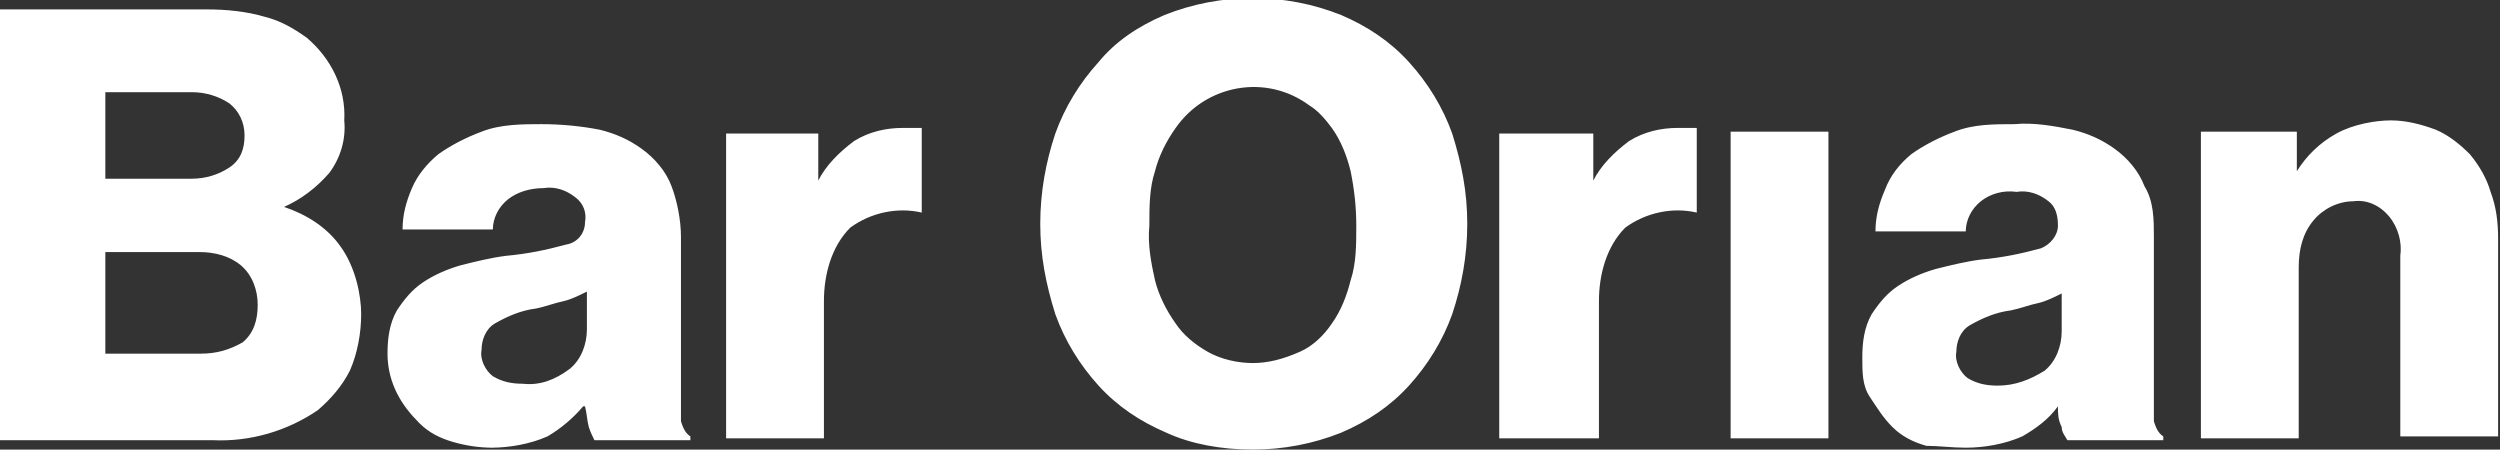 <?xml version="1.0" encoding="UTF-8"?>
<svg id="Layer_1" xmlns="http://www.w3.org/2000/svg" version="1.1" viewBox="0 0 132.9 23.9">
  <rect x="0" y="0" width="132.9" height="23.9" fill="#333333" stroke="none"/>
  <!-- Generator: Adobe Illustrator 29.8.4, SVG Export Plug-In . SVG Version: 2.1.1 Build 6)  -->
  <defs>
    <style>
      .st0 {
        fill: #fff;
      }
    </style>
  </defs>
  <path class="st0" d="M0,.5v22.9h11.3c2,.1,4-.5,5.6-1.6.7-.6,1.3-1.3,1.7-2.1.4-.9.6-2,.6-3s-.3-2.5-1.1-3.6c-.7-1-1.8-1.7-3-2.1h0c.9-.4,1.7-1,2.4-1.8.6-.8.9-1.8.8-2.8.1-1.7-.7-3.3-2-4.4-.7-.5-1.4-.9-2.2-1.1-1-.3-2.1-.4-3.1-.4,0,0-11,0-11,0ZM10.7,18.8h-5.1v-5.4h5c.8,0,1.6.2,2.2.7.6.5.9,1.3.9,2.1s-.2,1.5-.8,2c-.7.4-1.4.6-2.2.6ZM10.2,9.5h-4.6v-4.6h4.6c.7,0,1.4.2,2,.6.5.4.8,1,.8,1.7s-.2,1.3-.8,1.7c-.6.4-1.3.6-2,.6ZM26.1,23.8c1,0,2.1-.2,3-.6.7-.4,1.4-1,1.9-1.6h.1c.1.4.1.7.2,1.1.1.3.2.5.3.7h5.1v-.2c-.3-.2-.4-.5-.5-.8,0-.5,0-1,0-1.5v-8.3c0-.9-.2-1.9-.5-2.7s-.9-1.5-1.6-2c-.7-.5-1.4-.8-2.2-1-1-.2-2.1-.3-3.1-.3s-2.2,0-3.2.4c-.8.3-1.6.7-2.3,1.2-.6.5-1.1,1.1-1.4,1.8s-.5,1.4-.5,2.2h4.8c0-.6.3-1.2.8-1.6.5-.4,1.2-.6,1.9-.6.6-.1,1.2.1,1.7.5.4.3.6.8.5,1.3,0,.6-.4,1.1-1,1.2-1.1.3-2.1.5-3.2.6-.8.1-1.6.3-2.4.5-.7.2-1.4.5-2,.9s-1,.9-1.4,1.5c-.4.7-.5,1.5-.5,2.3s.2,1.5.5,2.1.7,1.1,1.2,1.6,1.1.8,1.8,1,1.4.3,2.1.3ZM27.8,20.4c-.6,0-1.1-.1-1.6-.4-.4-.3-.7-.9-.6-1.4,0-.5.2-1.1.7-1.4.7-.4,1.4-.7,2.2-.8.5-.1,1-.3,1.5-.4.4-.1.8-.3,1.2-.5v2c0,.8-.3,1.6-.9,2.1-.8.6-1.6.9-2.5.8h0ZM38.6,7v16.3h5.2v-7.3c0-1.4.4-2.9,1.4-3.9,1.1-.8,2.5-1.1,3.8-.8h0v-4.5c-.3,0-.7,0-1,0-.9,0-1.8.2-2.6.7-.8.6-1.5,1.3-1.9,2.1h0v-2.5h-4.9ZM66.6,19.3c-.8,0-1.7-.2-2.4-.6-.7-.4-1.3-.9-1.7-1.5-.5-.7-.9-1.5-1.1-2.3-.2-.9-.4-1.9-.3-2.9,0-1,0-2,.3-2.9.2-.8.6-1.6,1.1-2.3,1.6-2.3,4.8-2.9,7.1-1.2.5.3.9.8,1.2,1.2.5.7.8,1.5,1,2.3.2,1,.3,1.9.3,2.9s0,2-.3,2.9c-.2.8-.5,1.6-1,2.3-.4.6-1,1.2-1.7,1.5-.9.4-1.7.6-2.5.6ZM66.6,23.9c1.6,0,3.2-.3,4.7-.9,1.4-.6,2.6-1.4,3.6-2.5s1.8-2.4,2.3-3.8c.5-1.5.8-3.1.8-4.8s-.3-3.2-.8-4.8c-.5-1.4-1.3-2.7-2.3-3.8s-2.2-1.9-3.6-2.5c-3-1.2-6.4-1.2-9.4,0-1.4.6-2.6,1.4-3.5,2.5-1,1.1-1.8,2.4-2.3,3.8-.5,1.5-.8,3.1-.8,4.8s.3,3.2.8,4.8c.5,1.4,1.3,2.7,2.3,3.8,1,1.1,2.2,1.9,3.6,2.5,1.3.6,2.9.9,4.6.9h0ZM79.7,7v16.3h5.3v-7.3c0-1.4.4-2.9,1.4-3.9,1.1-.8,2.5-1.1,3.8-.8h0v-4.5c-.3,0-.7,0-1,0-.9,0-1.8.2-2.6.7-.8.6-1.5,1.3-1.9,2.1h0v-2.5h-5ZM92,7v16.3h5.2V7h-5.2ZM104.5,23.8c1,0,2.1-.2,3-.6.7-.4,1.4-.9,1.9-1.6h0c0,.4,0,.7.2,1.1,0,.3.2.5.3.7h5.1v-.2c-.3-.2-.4-.5-.5-.8,0-.5,0-1,0-1.5v-8.3c0-.9,0-1.9-.5-2.7-.3-.8-.9-1.5-1.6-2s-1.4-.8-2.2-1c-1-.2-2.1-.4-3.1-.3-1.1,0-2.2,0-3.2.4-.8.3-1.6.7-2.3,1.2-.6.5-1.1,1.1-1.4,1.9-.3.7-.5,1.4-.5,2.2h4.8c0-.6.3-1.2.8-1.6.5-.4,1.2-.6,1.9-.5.6-.1,1.2.1,1.7.5.4.3.5.8.5,1.3s-.4,1-.9,1.2c-1.1.3-2.1.5-3.2.6-.8.1-1.6.3-2.4.5-.7.2-1.4.5-2,.9s-1,.9-1.4,1.5c-.4.7-.5,1.5-.5,2.3s0,1.5.4,2.1.7,1.1,1.2,1.6,1.1.8,1.8,1c.6,0,1.4.1,2.1.1h0ZM106.2,20.5c-.6,0-1.1-.1-1.6-.4-.4-.3-.7-.9-.6-1.4,0-.5.2-1.1.7-1.4.7-.4,1.4-.7,2.2-.8.5-.1,1-.3,1.5-.4.4-.1.8-.3,1.2-.5v2c0,.8-.3,1.6-.9,2.1-.8.5-1.6.8-2.5.8h0ZM117,7v16.3h5.2v-9.1c0-.9.2-1.8.8-2.5.5-.6,1.3-1,2.1-1,.7-.1,1.4.2,1.9.8s.7,1.4.6,2.1v9.6h5.2v-10.5c0-.9-.1-1.7-.4-2.5-.2-.7-.6-1.4-1.1-2-.5-.5-1.1-1-1.8-1.3-.8-.3-1.6-.5-2.4-.5s-2,.2-2.9.7-1.6,1.2-2.1,2h0v-2.1h-5Z"/>
</svg>